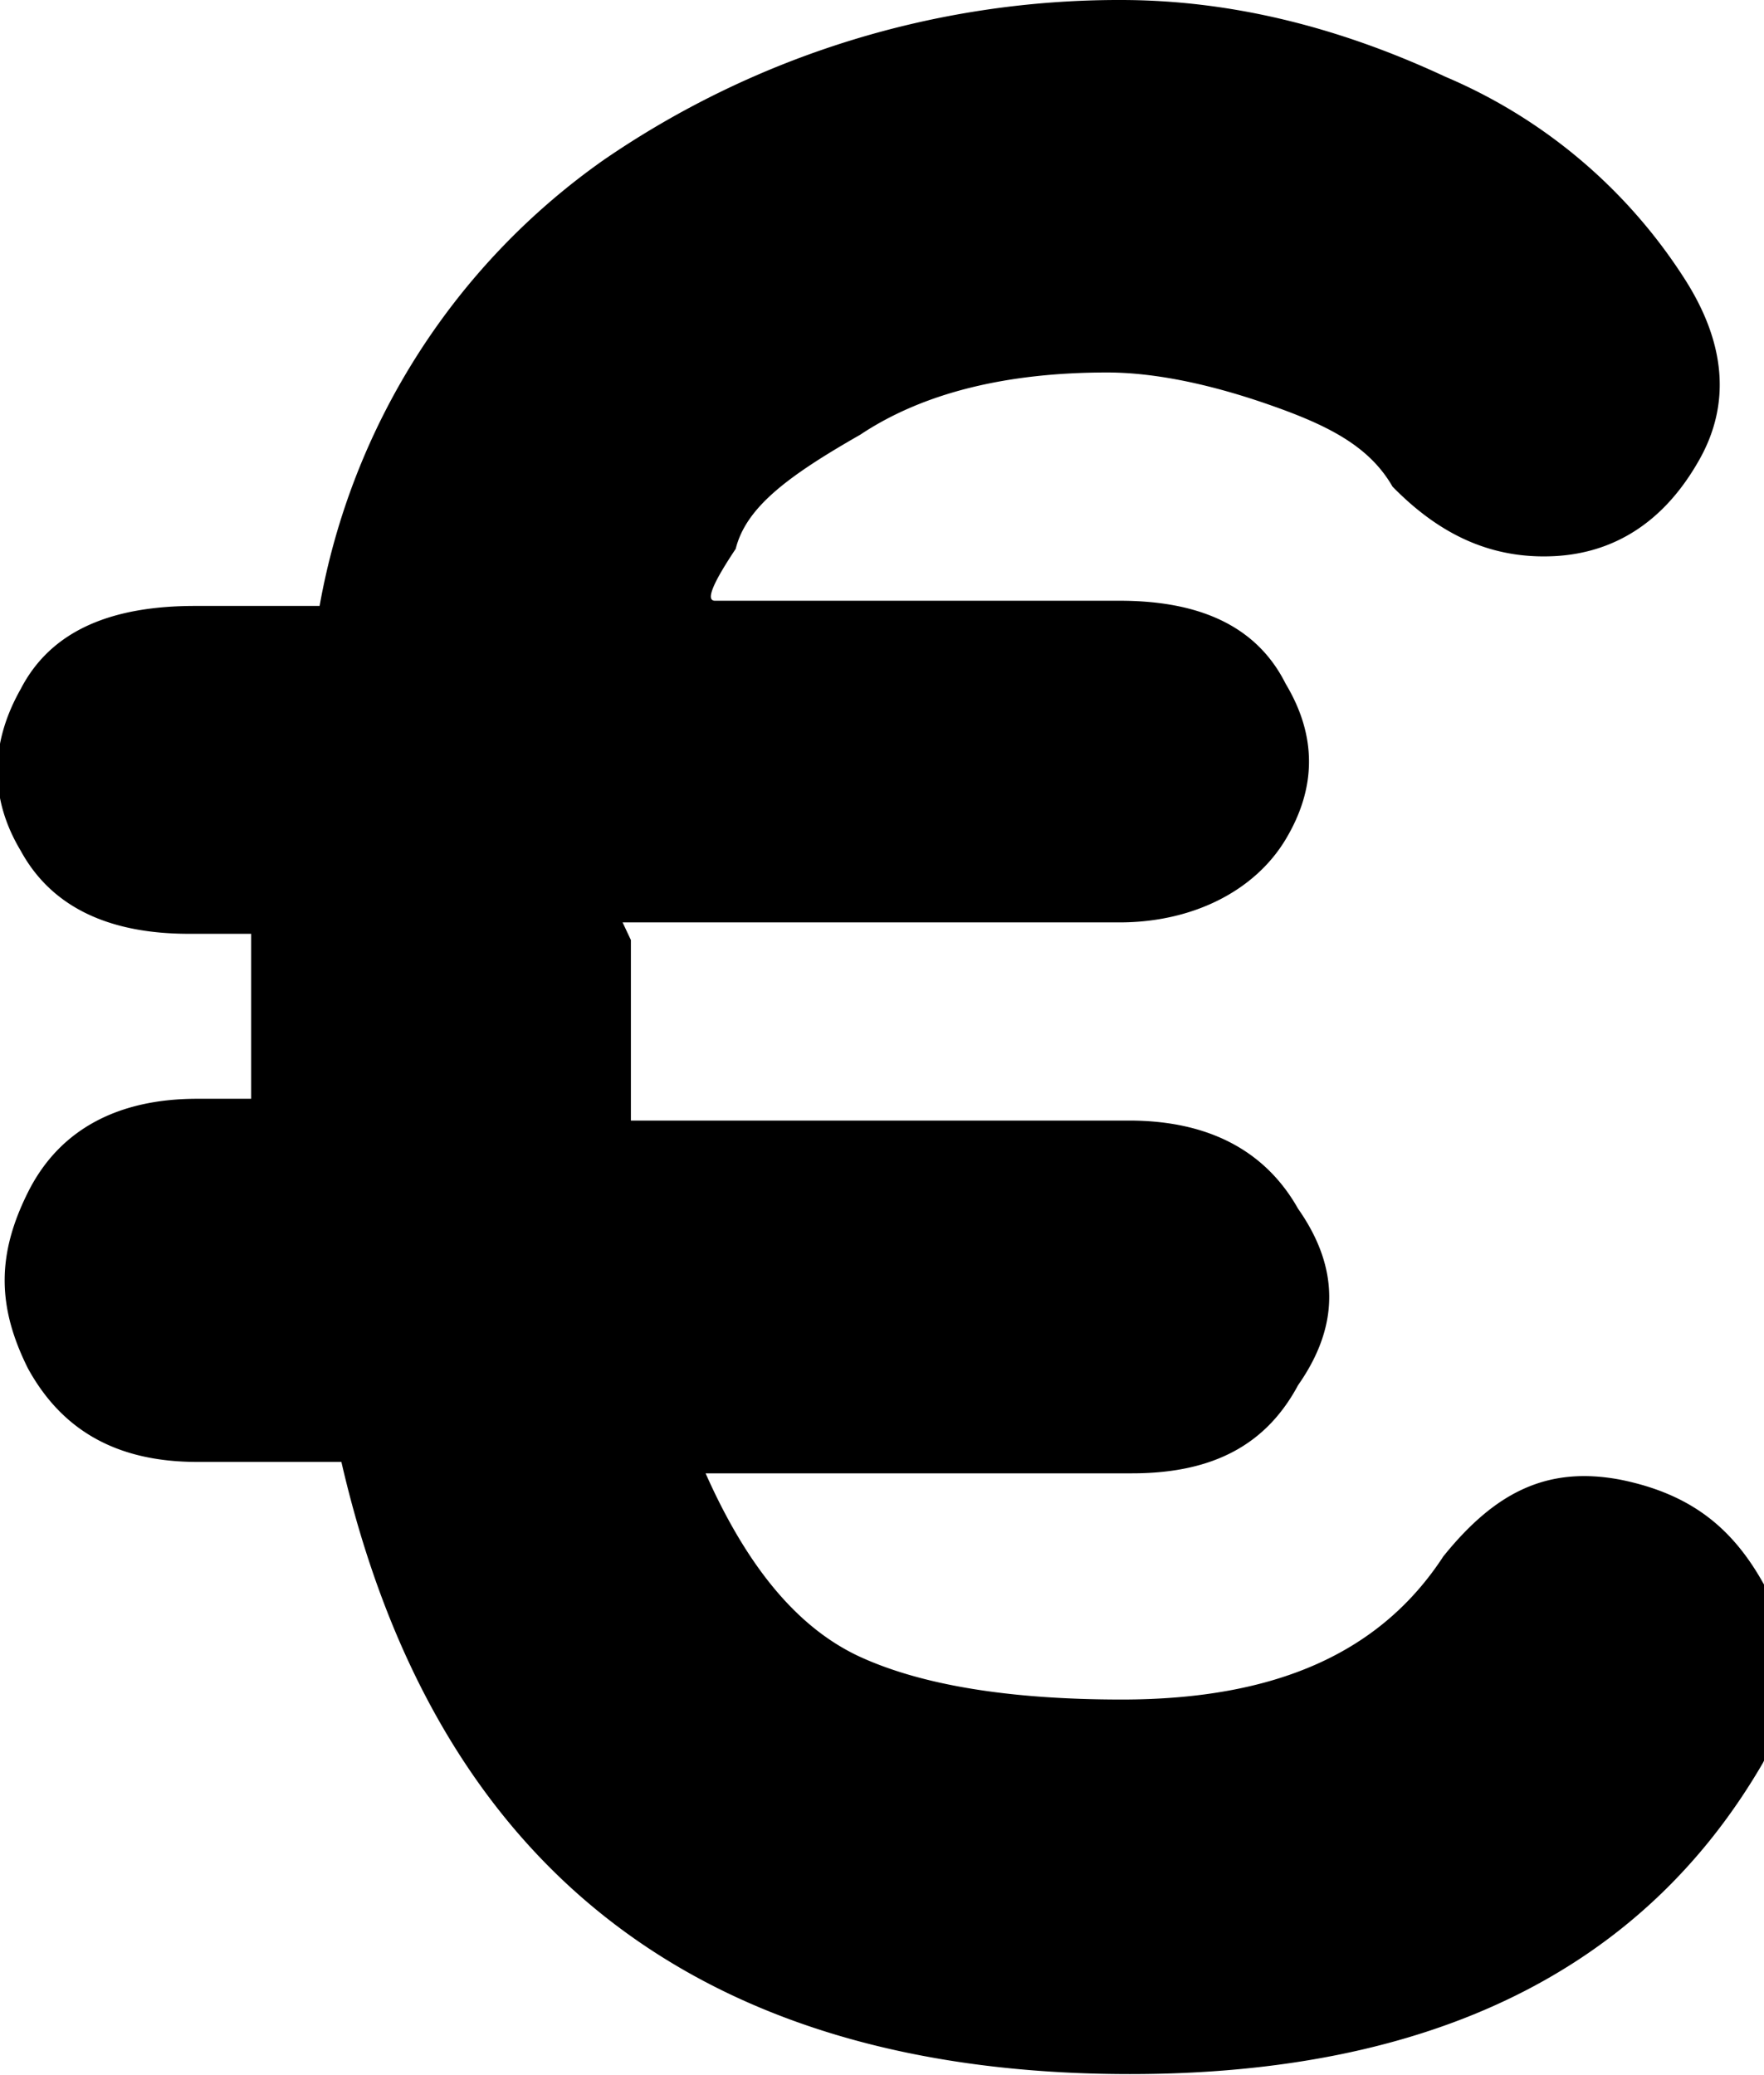 <svg xmlns="http://www.w3.org/2000/svg" width="17" height="20" viewBox="0 0 17 20"><path d="M6.08 9.06v1.74h4.8c.78 0 1.32.3 1.63.85.4.57.4 1.13 0 1.7-.3.56-.8.85-1.6.85H6.8c.4.9.88 1.48 1.47 1.76.6.28 1.45.42 2.54.42 1.5 0 2.5-.46 3.1-1.38.5-.62 1-.87 1.7-.74.7.14 1.1.48 1.4 1.03.3.5.28 1.1-.02 1.7-1.16 2-3.2 3-6.1 3-4.16 0-6.7-2-7.6-5.9H1.9c-.77 0-1.3-.3-1.63-.9-.3-.6-.3-1.1 0-1.7.3-.6.86-.9 1.63-.9h.52V9h-.6C1.06 9 .5 8.75.2 8.2c-.3-.5-.3-1.03 0-1.56.3-.58.9-.8 1.68-.8h1.2a6.69 6.69 0 012.74-4.3A8.77 8.77 0 0110.8 0c1.04 0 2.08.25 3.13.74a5.1 5.1 0 012.3 1.94c.4.62.46 1.22.13 1.78-.33.57-.8.87-1.38.9-.6.03-1.1-.2-1.56-.67-.23-.4-.64-.6-1.22-.8-.58-.2-1.1-.3-1.53-.3-.98 0-1.78.2-2.38.6-.7.4-1.1.7-1.2 1.1-.2.3-.3.5-.2.5h3.9c.7 0 1.3.2 1.6.8.3.5.3 1 0 1.5s-.9.8-1.6.8H6z"></path></svg>

